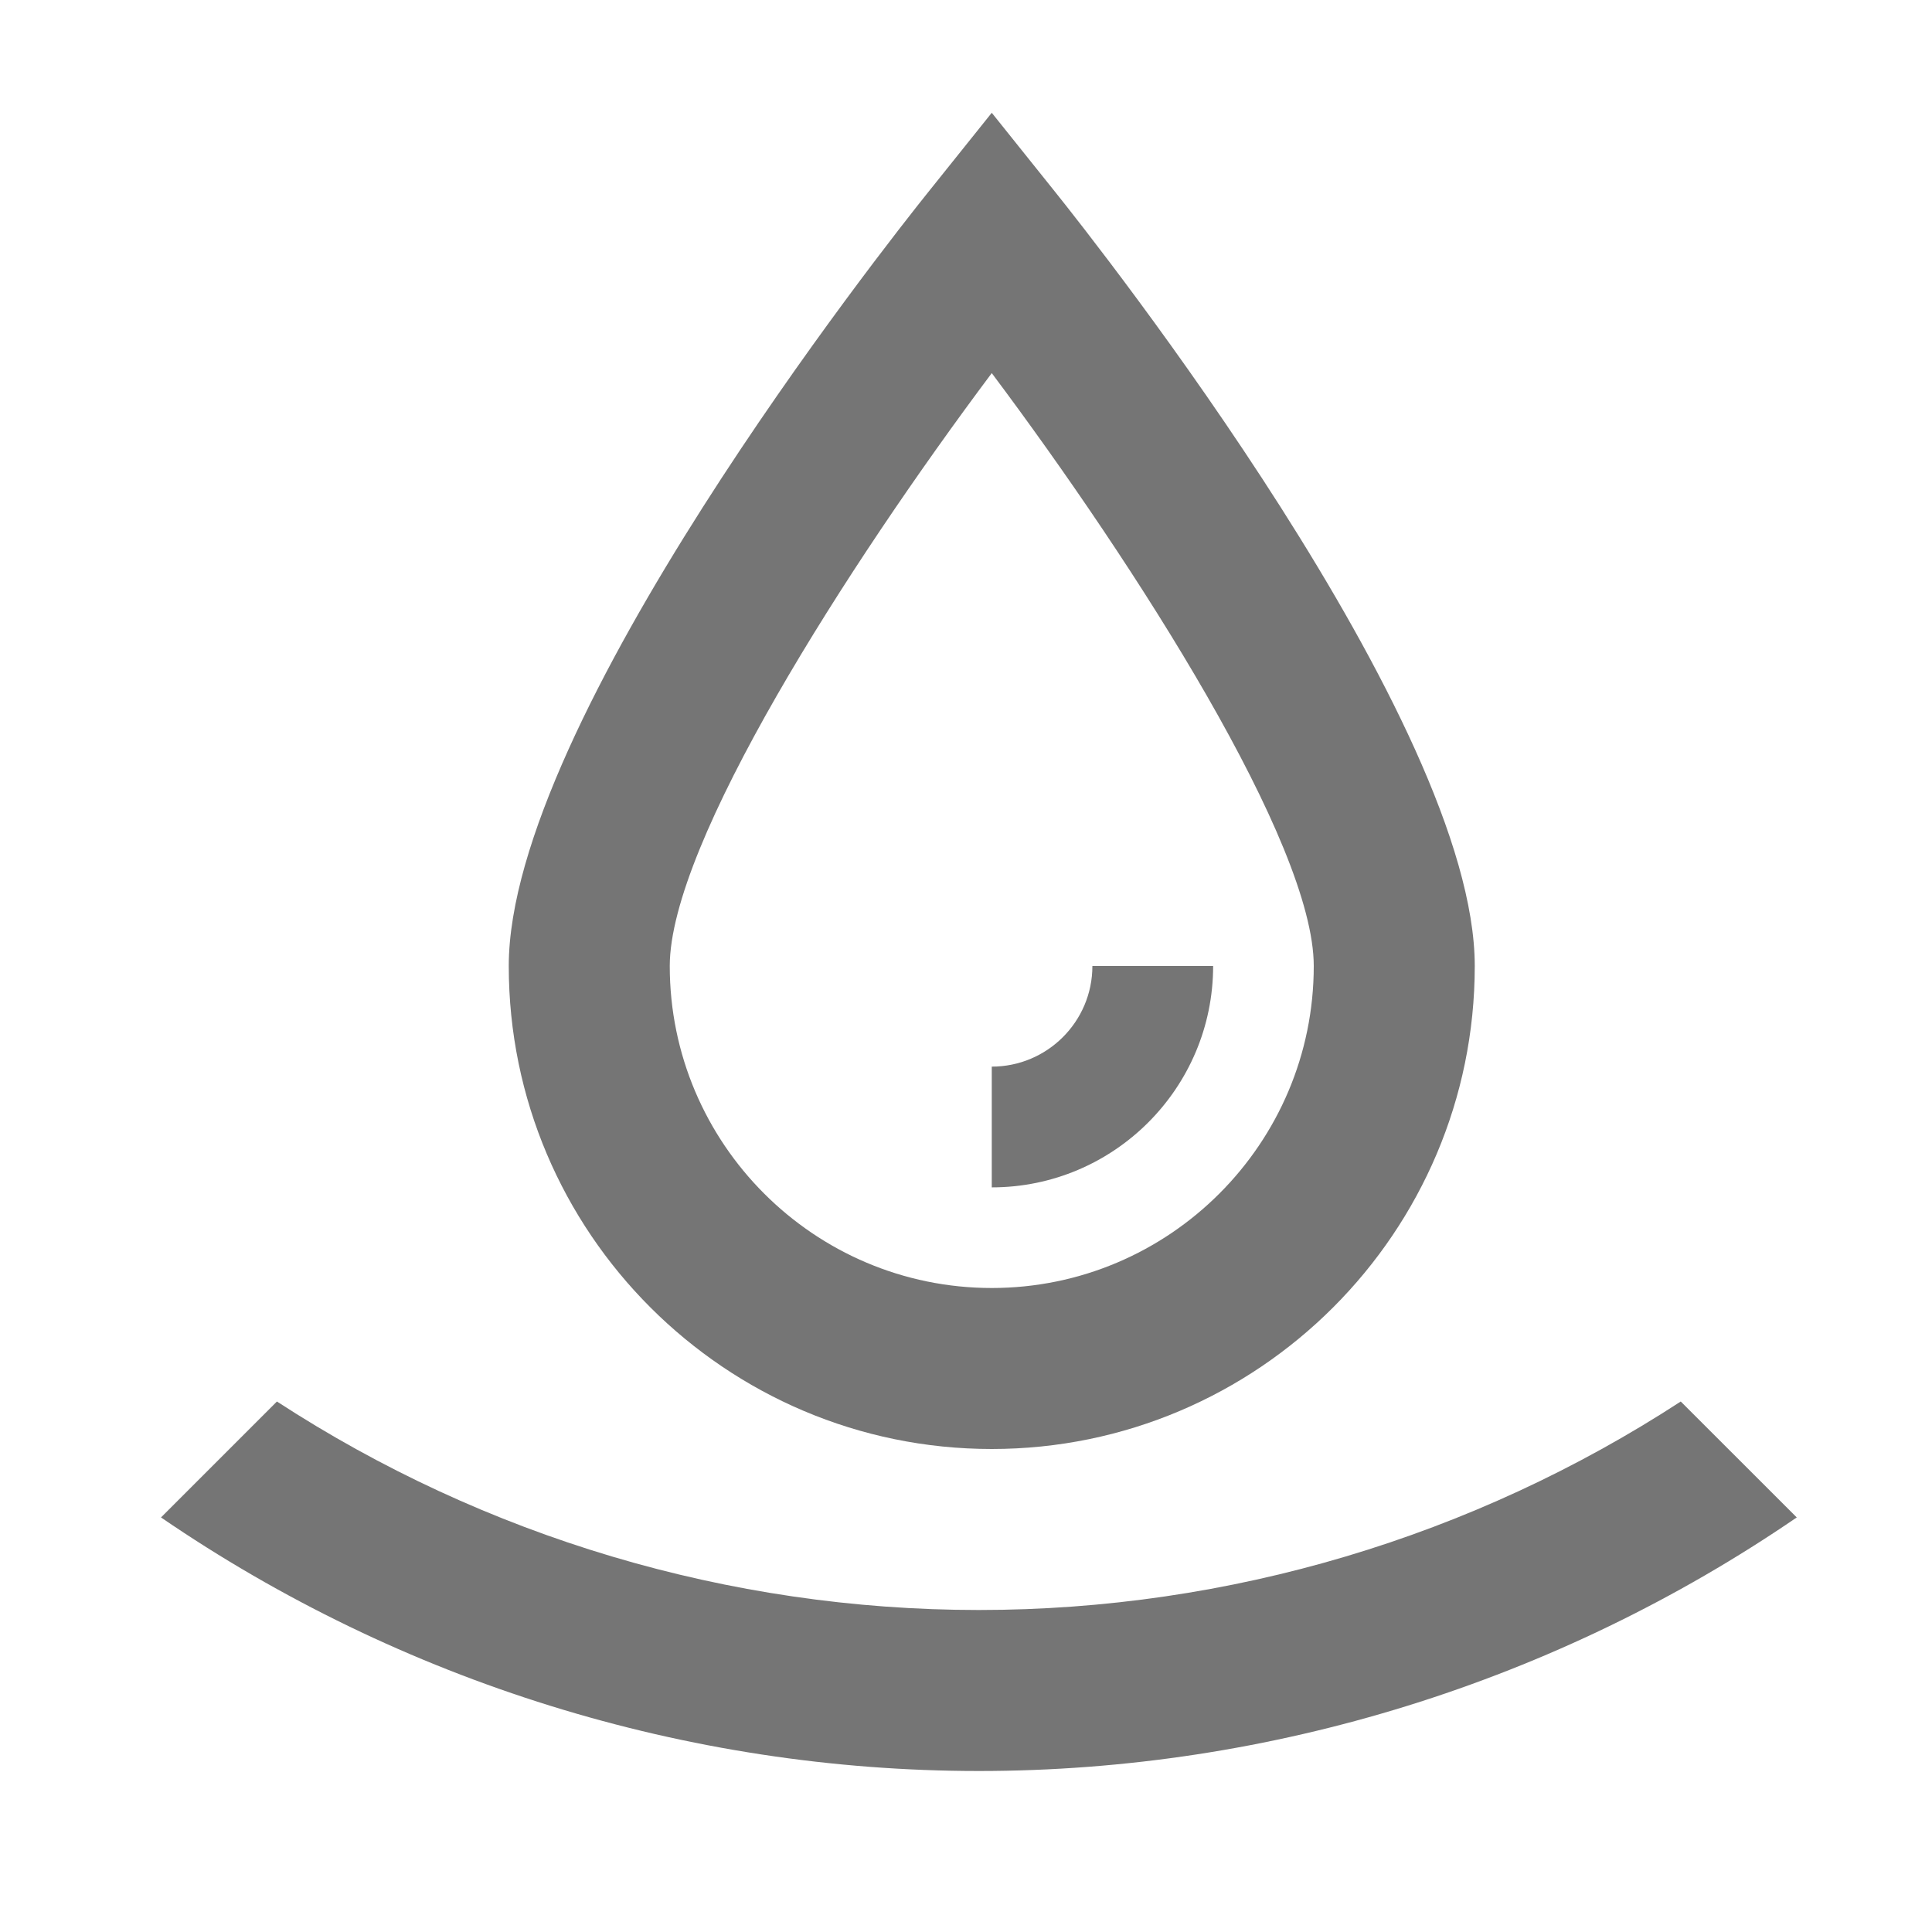 <?xml version="1.0" encoding="utf-8"?>
<!-- Generator: Adobe Illustrator 16.0.0, SVG Export Plug-In . SVG Version: 6.00 Build 0)  -->
<!DOCTYPE svg PUBLIC "-//W3C//DTD SVG 1.1//EN" "http://www.w3.org/Graphics/SVG/1.1/DTD/svg11.dtd">
<svg version="1.1" xmlns="http://www.w3.org/2000/svg" xmlns:xlink="http://www.w3.org/1999/xlink" x="0px" y="0px" width="24px"
	 height="24px" viewBox="0 0 24 24" enable-background="new 0 0 24 24" xml:space="preserve">
<g id="Frames-24px">
	<rect fill="none" width="24" height="24"/>
</g>
<g id="Outline">
	<g>
		<path fill="#757575" d="M20.879,17.41C18.299,19.09,15.27,20,12.16,20s-6.14-0.91-8.72-2.59L2,18.85C4.98,20.89,8.53,22,12.16,22
			s7.18-1.11,10.16-3.15L20.879,17.41z"/>
		<path fill="#757575" d="M12.32,18c3.309,0,6-2.691,6-6c0-3.026-4.686-8.959-5.22-9.625l-0.78-0.974l-0.78,0.974
			C11.005,3.041,6.32,8.974,6.32,12C6.32,15.309,9.011,18,12.32,18z M12.32,4.635c1.792,2.392,4,5.841,4,7.365c0,2.206-1.794,4-4,4
			s-4-1.794-4-4C8.32,10.478,10.528,7.028,12.32,4.635z"/>
		<path fill="#757575" d="M15.07,12h-1.5c0,0.69-0.561,1.25-1.25,1.25v1.5C13.836,14.75,15.07,13.517,15.07,12z"/>
	</g>
</g>
</svg>
